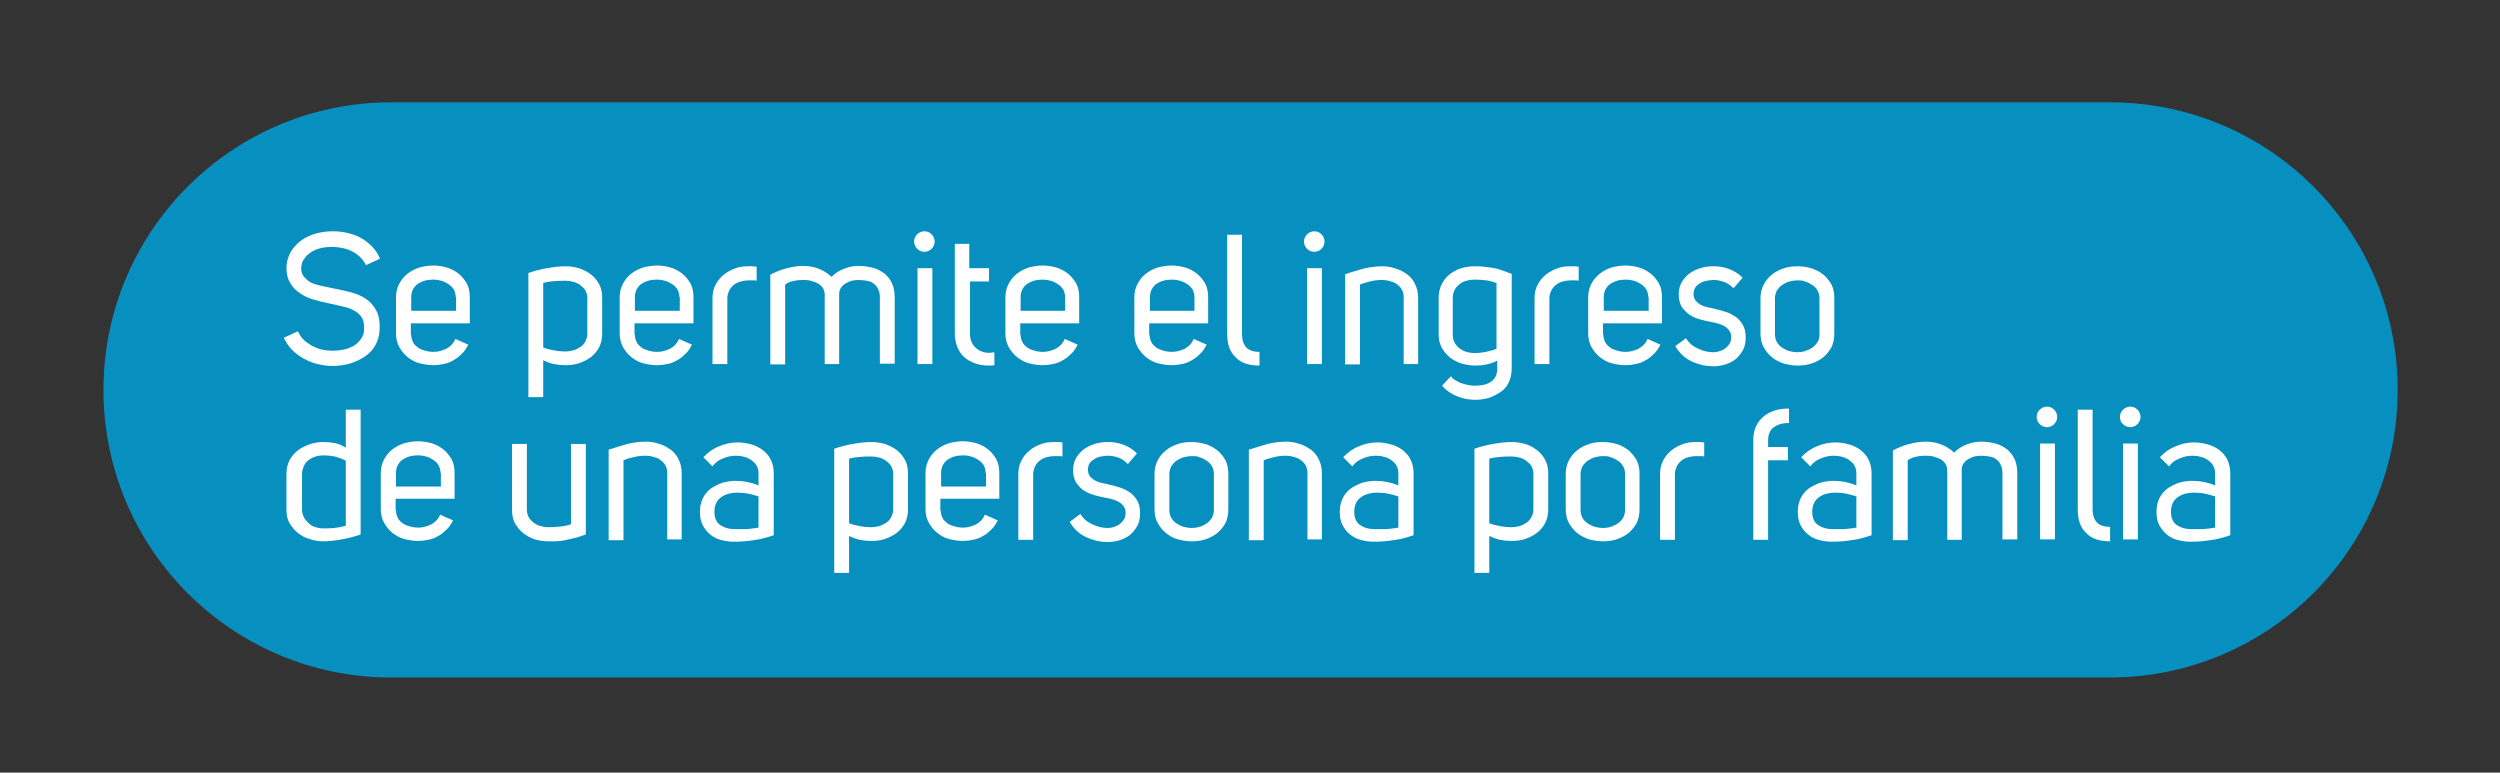 <?xml version="1.0" encoding="utf-8"?>
<!-- Generator: Adobe Illustrator 24.0.0, SVG Export Plug-In . SVG Version: 6.00 Build 0)  -->
<svg version="1.1" id="Layer_1" xmlns="http://www.w3.org/2000/svg" xmlns:xlink="http://www.w3.org/1999/xlink" x="0px" y="0px"
	 viewBox="0 0 657.2 203.1" style="enable-background:new 0 0 657.2 203.1;" xml:space="preserve">
<rect x="0" y="0" width="657.2" height="203.1" fill="#333333" stroke="none"/>
<style type="text/css">
	.st0{fill:#0790BF;}
	.st1{fill:#FFFFFF;}
</style>
<title>img3-1-cnt</title>
<path class="st0" d="M102.8,178.1c-41.7,0-75.6-33.8-75.6-75.6c0-41.7,33.8-75.6,75.6-75.6c0.9,0,451.9,0,451.9,0
	c41.7,0,75.6,33.8,75.6,75.6c0,41.7-33.8,75.5-75.6,75.6C553.7,178.1,102.8,178.1,102.8,178.1z"/>
<g>
	<g>
		<g>
			<g>
				<path class="st1" d="M79.2,70.1c-0.1,1,0.1,1.9,0.6,2.5s1.1,1.2,1.8,1.6c0.8,0.4,1.7,0.7,2.7,0.9c1,0.2,2.1,0.5,3.3,0.7
					c1.5,0.3,3,0.6,4.5,1c1.5,0.4,2.8,0.9,4,1.7c1.2,0.8,2.1,1.8,2.8,3.1c0.7,1.3,1,3,0.9,5.1c-0.1,1.6-0.5,3-1.2,4.2
					c-0.7,1.2-1.7,2.2-2.8,2.9s-2.5,1.4-3.9,1.8c-1.5,0.4-2.9,0.6-4.5,0.6c-1.3,0-2.6-0.2-3.9-0.5c-1.3-0.3-2.5-0.8-3.6-1.4
					c-1.1-0.6-2.2-1.4-3.1-2.3c-0.9-0.9-1.6-2-2.2-3.2l3.7-1.7c0.4,0.8,0.9,1.6,1.5,2.2c0.6,0.6,1.4,1.1,2.2,1.6
					c0.8,0.4,1.7,0.8,2.6,1c0.9,0.2,1.9,0.3,2.8,0.3c1,0,2-0.1,3-0.3c1-0.2,1.8-0.6,2.6-1c0.8-0.5,1.4-1.1,1.9-1.8
					c0.5-0.7,0.8-1.5,0.8-2.5c0.1-1.2-0.1-2.2-0.5-3c-0.5-0.8-1.1-1.4-2-1.9c-0.9-0.5-1.9-0.9-3-1.1c-1.1-0.3-2.3-0.5-3.5-0.8
					c-1.4-0.3-2.8-0.6-4.1-1c-1.4-0.4-2.6-0.9-3.7-1.7c-1.1-0.7-2-1.6-2.6-2.7c-0.7-1.1-1-2.5-1-4.3c0.1-1.5,0.5-2.8,1.2-4
					c0.7-1.1,1.6-2.1,2.7-2.9c1.1-0.8,2.4-1.4,3.8-1.8s2.9-0.6,4.4-0.6c1.3,0,2.5,0.1,3.8,0.4c1.3,0.3,2.5,0.7,3.6,1.3
					c1.1,0.6,2.1,1.4,3,2.3c0.9,0.9,1.6,2,2.1,3.2l-3.7,1.7c-0.4-0.8-0.9-1.5-1.5-2.1c-0.6-0.6-1.3-1.1-2.1-1.5
					c-0.8-0.4-1.6-0.7-2.6-0.9c-0.9-0.2-1.8-0.3-2.7-0.3c-1,0-2,0.1-2.9,0.3c-0.9,0.2-1.8,0.6-2.5,1c-0.7,0.5-1.4,1-1.8,1.7
					C79.6,68.4,79.3,69.2,79.2,70.1z"/>
				<path class="st1" d="M108.1,88c0,0.8,0.2,1.4,0.5,2c0.3,0.6,0.8,1,1.3,1.4c0.6,0.4,1.2,0.6,1.9,0.8c0.7,0.2,1.4,0.3,2.2,0.3
					c1.1,0,2.2-0.3,3.3-0.8c1.1-0.6,1.9-1.4,2.4-2.6l3.4,1.5c-0.5,0.9-1,1.8-1.7,2.4c-0.7,0.7-1.4,1.3-2.2,1.7
					c-0.8,0.5-1.6,0.8-2.6,1c-0.9,0.2-1.8,0.3-2.7,0.3c-1.2,0-2.4-0.2-3.6-0.5c-1.2-0.3-2.2-0.9-3.1-1.6c-0.9-0.7-1.6-1.6-2.2-2.6
					c-0.6-1.1-0.9-2.3-0.9-3.7v-9.4c0-1.4,0.3-2.6,0.9-3.7c0.6-1.1,1.3-1.9,2.2-2.6c0.9-0.7,1.9-1.2,3.1-1.6
					c1.2-0.3,2.4-0.5,3.6-0.5c1.2,0,2.4,0.2,3.5,0.5c1.1,0.3,2.2,0.9,3.1,1.6c0.9,0.7,1.6,1.6,2.2,2.6c0.6,1.1,0.8,2.3,0.8,3.7V85
					h-15.5V88z M119.8,78.1c0-0.7-0.2-1.4-0.5-2c-0.4-0.6-0.8-1-1.4-1.4c-0.6-0.4-1.2-0.7-1.9-0.9c-0.7-0.2-1.4-0.3-2.1-0.3
					c-0.8,0-1.6,0.1-2.3,0.3c-0.7,0.2-1.3,0.5-1.9,0.9c-0.5,0.4-0.9,0.9-1.2,1.5c-0.3,0.6-0.4,1.3-0.4,2v3.5h11.8V78.1z"/>
				<path class="st1" d="M138.8,71.8c1.7-0.6,3.3-1,5-1.3c1.7-0.3,3.3-0.5,4.9-0.5c1.2,0,2.4,0.2,3.5,0.5c1.1,0.4,2.2,0.9,3.1,1.6
					c0.9,0.7,1.6,1.5,2.2,2.6c0.6,1.1,0.8,2.3,0.8,3.7v9.3c0,1.4-0.3,2.6-0.8,3.6c-0.6,1.1-1.3,1.9-2.2,2.6c-0.9,0.7-2,1.2-3.1,1.6
					c-1.2,0.4-2.4,0.5-3.6,0.5c-1,0-2-0.1-3-0.3c-1-0.2-1.9-0.6-2.8-1v9.7h-3.9V71.8z M142.7,91.3c0.9,0.4,1.9,0.6,2.9,0.8
					c1,0.2,2,0.3,3,0.3c0.7,0,1.4-0.1,2.1-0.3c0.7-0.2,1.3-0.5,1.9-0.9c0.6-0.4,1-0.9,1.3-1.5c0.3-0.6,0.5-1.2,0.5-2v-9.4
					c0-0.7-0.2-1.4-0.5-1.9c-0.3-0.6-0.8-1-1.3-1.4c-0.5-0.4-1.1-0.7-1.8-0.9c-0.7-0.2-1.4-0.3-2.1-0.3c-1,0-2,0-3,0.1
					c-1,0.1-2,0.2-2.9,0.5V91.3z"/>
				<path class="st1" d="M166.9,88c0,0.8,0.2,1.4,0.5,2c0.3,0.6,0.8,1,1.3,1.4c0.6,0.4,1.2,0.6,1.9,0.8c0.7,0.2,1.4,0.3,2.2,0.3
					c1.1,0,2.2-0.3,3.3-0.8c1.1-0.6,1.9-1.4,2.4-2.6l3.4,1.5c-0.5,0.9-1,1.8-1.7,2.4c-0.7,0.7-1.4,1.3-2.2,1.7
					c-0.8,0.5-1.6,0.8-2.6,1c-0.9,0.2-1.8,0.3-2.7,0.3c-1.2,0-2.4-0.2-3.6-0.5c-1.2-0.3-2.2-0.9-3.1-1.6c-0.9-0.7-1.6-1.6-2.2-2.6
					c-0.6-1.1-0.9-2.3-0.9-3.7v-9.4c0-1.4,0.3-2.6,0.9-3.7c0.6-1.1,1.3-1.9,2.2-2.6c0.9-0.7,1.9-1.2,3.1-1.6
					c1.2-0.3,2.4-0.5,3.6-0.5c1.2,0,2.4,0.2,3.5,0.5c1.1,0.3,2.2,0.9,3.1,1.6c0.9,0.7,1.6,1.6,2.2,2.6c0.6,1.1,0.8,2.3,0.8,3.7V85
					h-15.5V88z M178.6,78.1c0-0.7-0.2-1.4-0.5-2c-0.4-0.6-0.8-1-1.4-1.4c-0.6-0.4-1.2-0.7-1.9-0.9c-0.7-0.2-1.4-0.3-2.1-0.3
					c-0.8,0-1.6,0.1-2.3,0.3c-0.7,0.2-1.3,0.5-1.9,0.9c-0.5,0.4-0.9,0.9-1.2,1.5c-0.3,0.6-0.4,1.3-0.4,2v3.5h11.8V78.1z"/>
				<path class="st1" d="M198.9,73.8c-0.4-0.1-0.7-0.1-1-0.1c-0.3,0-0.7,0-1,0c-0.8,0-1.5,0.1-2.2,0.3c-0.7,0.2-1.3,0.5-1.8,0.9
					c-0.5,0.4-0.9,0.9-1.2,1.5c-0.3,0.6-0.5,1.3-0.5,2v17.3h-3.9V78.4c0-1.4,0.3-2.7,0.9-3.7c0.6-1.1,1.3-1.9,2.2-2.6
					c0.9-0.7,1.9-1.2,3-1.6c1.1-0.4,2.2-0.5,3.3-0.5c0.4,0,0.7,0,1.1,0s0.7,0.1,1.1,0.1V73.8z"/>
				<path class="st1" d="M202.5,72.2c1.2-0.6,2.5-1.2,4-1.6s3-0.7,4.5-0.7c1.4,0,2.8,0.2,4.1,0.7c1.3,0.5,2.5,1.2,3.5,2.2
					c0.9-1,2.1-1.7,3.4-2.2s2.6-0.7,3.7-0.7c1.4,0,2.6,0.2,3.8,0.5s2.1,0.9,3,1.5c0.8,0.7,1.5,1.5,2,2.6c0.5,1.1,0.7,2.3,0.7,3.8
					v17.3h-3.9V78.1c0-0.9-0.2-1.6-0.5-2.2c-0.3-0.6-0.7-1.1-1.2-1.4c-0.5-0.4-1.1-0.6-1.8-0.7c-0.7-0.1-1.4-0.2-2.1-0.2
					c-0.6,0-1.2,0.1-1.8,0.2c-0.6,0.2-1.1,0.4-1.6,0.7c-0.5,0.3-0.9,0.7-1.2,1.1c-0.3,0.5-0.5,1-0.5,1.6v18.5h-3.8V77.5
					c0-0.7-0.2-1.3-0.5-1.8c-0.3-0.5-0.8-0.9-1.3-1.2c-0.6-0.3-1.2-0.5-1.9-0.7c-0.7-0.2-1.4-0.2-2.2-0.2c-0.9,0-1.7,0.1-2.5,0.3
					c-0.8,0.2-1.5,0.5-2,0.9v21h-3.9V72.2z"/>
				<path class="st1" d="M240.3,63.5c0-0.8,0.3-1.4,0.8-1.9c0.5-0.5,1.2-0.8,1.9-0.8c0.8,0,1.4,0.3,1.9,0.8c0.5,0.5,0.8,1.2,0.8,1.9
					c0,0.7-0.3,1.4-0.8,1.9c-0.5,0.5-1.2,0.8-1.9,0.8c-0.7,0-1.4-0.3-1.9-0.8S240.3,64.2,240.3,63.5z M245.1,70.5v25.2h-3.9V70.5
					H245.1z"/>
				<path class="st1" d="M261.4,96c-0.3,0-0.5,0.1-0.8,0.1c-0.2,0-0.5,0-0.8,0c-1.3,0-2.4-0.2-3.5-0.6c-1.1-0.4-2-0.9-2.8-1.6
					s-1.4-1.6-1.8-2.6c-0.4-1-0.7-2.2-0.7-3.5V64.1h3.8v6.4h5.2V74H255v13.8c0,0.7,0.1,1.4,0.4,2.1c0.3,0.7,0.7,1.2,1.3,1.7
					c0.6,0.5,1.2,0.8,2,1c0.8,0.2,1.7,0.2,2.7,0V96z"/>
				<path class="st1" d="M268.3,88c0,0.8,0.2,1.4,0.5,2c0.3,0.6,0.8,1,1.3,1.4c0.6,0.4,1.2,0.6,1.9,0.8c0.7,0.2,1.4,0.3,2.2,0.3
					c1.1,0,2.2-0.3,3.3-0.8c1.1-0.6,1.9-1.4,2.4-2.6l3.4,1.5c-0.5,0.9-1,1.8-1.7,2.4c-0.7,0.7-1.4,1.3-2.2,1.7
					c-0.8,0.5-1.6,0.8-2.6,1c-0.9,0.2-1.8,0.3-2.7,0.3c-1.2,0-2.4-0.2-3.6-0.5c-1.2-0.3-2.2-0.9-3.1-1.6c-0.9-0.7-1.6-1.6-2.2-2.6
					c-0.6-1.1-0.9-2.3-0.9-3.7v-9.4c0-1.4,0.3-2.6,0.9-3.7c0.6-1.1,1.3-1.9,2.2-2.6c0.9-0.7,1.9-1.2,3.1-1.6
					c1.2-0.3,2.4-0.5,3.6-0.5c1.2,0,2.4,0.2,3.5,0.5c1.1,0.3,2.2,0.9,3.1,1.6c0.9,0.7,1.6,1.6,2.2,2.6c0.6,1.1,0.8,2.3,0.8,3.7V85
					h-15.5V88z M280,78.1c0-0.7-0.2-1.4-0.5-2c-0.4-0.6-0.8-1-1.4-1.4c-0.6-0.4-1.2-0.7-1.9-0.9c-0.7-0.2-1.4-0.3-2.1-0.3
					c-0.8,0-1.6,0.1-2.3,0.3c-0.7,0.2-1.3,0.5-1.9,0.9c-0.5,0.4-0.9,0.9-1.2,1.5c-0.3,0.6-0.4,1.3-0.4,2v3.5H280V78.1z"/>
				<path class="st1" d="M302.2,88c0,0.8,0.2,1.4,0.5,2c0.3,0.6,0.8,1,1.3,1.4c0.6,0.4,1.2,0.6,1.9,0.8c0.7,0.2,1.4,0.3,2.2,0.3
					c1.1,0,2.2-0.3,3.3-0.8c1.1-0.6,1.9-1.4,2.4-2.6l3.4,1.5c-0.5,0.9-1,1.8-1.7,2.4c-0.7,0.7-1.4,1.3-2.2,1.7
					c-0.8,0.5-1.6,0.8-2.6,1c-0.9,0.2-1.8,0.3-2.7,0.3c-1.2,0-2.4-0.2-3.6-0.5c-1.2-0.3-2.2-0.9-3.1-1.6c-0.9-0.7-1.6-1.6-2.2-2.6
					c-0.6-1.1-0.9-2.3-0.9-3.7v-9.4c0-1.4,0.3-2.6,0.9-3.7c0.6-1.1,1.3-1.9,2.2-2.6c0.9-0.7,1.9-1.2,3.1-1.6
					c1.2-0.3,2.4-0.5,3.6-0.5c1.2,0,2.4,0.2,3.5,0.5c1.1,0.3,2.2,0.9,3.1,1.6c0.9,0.7,1.6,1.6,2.2,2.6c0.6,1.1,0.8,2.3,0.8,3.7V85
					h-15.5V88z M314,78.1c0-0.7-0.2-1.4-0.5-2c-0.4-0.6-0.8-1-1.4-1.4c-0.6-0.4-1.2-0.7-1.9-0.9c-0.7-0.2-1.4-0.3-2.1-0.3
					c-0.8,0-1.6,0.1-2.3,0.3c-0.7,0.2-1.3,0.5-1.9,0.9c-0.5,0.4-0.9,0.9-1.2,1.5c-0.3,0.6-0.4,1.3-0.4,2v3.5H314V78.1z"/>
				<path class="st1" d="M331.1,96.1c-2.8,0-4.9-0.7-6.3-2.2c-1.5-1.4-2.2-3.5-2.2-6.1V61.7h3.9v26.3c0,1.4,0.4,2.5,1.1,3.3
					c0.7,0.8,1.9,1.2,3.5,1.2V96.1z"/>
				<path class="st1" d="M342.8,63.5c0-0.8,0.3-1.4,0.8-1.9c0.5-0.5,1.2-0.8,1.9-0.8c0.8,0,1.4,0.3,1.9,0.8c0.5,0.5,0.8,1.2,0.8,1.9
					c0,0.7-0.3,1.4-0.8,1.9c-0.5,0.5-1.2,0.8-1.9,0.8c-0.7,0-1.4-0.3-1.9-0.8C343,64.8,342.8,64.2,342.8,63.5z M347.5,70.5v25.2
					h-3.9V70.5H347.5z"/>
				<path class="st1" d="M353.6,72.1c1.6-0.6,3.3-1,4.9-1.5c1.7-0.4,3.3-0.6,4.9-0.6c1.2,0,2.4,0.2,3.5,0.6c1.1,0.3,2.1,0.9,3,1.5
					c0.9,0.7,1.6,1.5,2.1,2.6c0.5,1,0.8,2.2,0.8,3.6v17.4h-3.8V78.1c0-0.8-0.2-1.5-0.5-2c-0.3-0.6-0.8-1-1.3-1.4
					c-0.5-0.4-1.1-0.6-1.8-0.8c-0.7-0.2-1.3-0.3-2-0.3c-1.1,0-2.2,0.1-3.3,0.4s-1.9,0.5-2.6,0.8v21h-3.9V72.1z"/>
				<path class="st1" d="M381.4,98.9c0.3,0.4,0.6,0.7,1.1,1c0.5,0.3,1,0.6,1.6,0.8c0.6,0.2,1.2,0.4,1.8,0.5c0.6,0.1,1.2,0.2,1.7,0.2
					c0.7,0,1.5-0.1,2.2-0.2c0.7-0.1,1.4-0.4,1.9-0.7c0.6-0.3,1-0.8,1.4-1.4c0.3-0.6,0.5-1.3,0.5-2.2v-2.1c-0.9,0.5-1.9,0.8-2.8,1
					s-1.9,0.3-2.9,0.3c-1.2,0-2.4-0.2-3.6-0.5c-1.2-0.4-2.2-0.9-3.1-1.6c-0.9-0.7-1.6-1.6-2.2-2.6c-0.6-1.1-0.8-2.3-0.8-3.6v-9.5
					c0-1.4,0.3-2.6,0.8-3.6c0.5-1,1.2-1.9,2.1-2.6c0.9-0.7,1.9-1.2,3-1.6c1.1-0.3,2.3-0.5,3.5-0.5c0.8,0,1.6,0,2.4,0.1
					c0.8,0.1,1.5,0.2,2.3,0.3c0.8,0.1,1.6,0.3,2.4,0.6c0.8,0.3,1.7,0.6,2.7,1v24.9c0,1.4-0.3,2.6-0.8,3.7s-1.3,1.9-2.2,2.5
					s-1.9,1.1-3,1.5c-1.1,0.3-2.3,0.5-3.5,0.5c-1.7,0-3.3-0.3-4.8-0.9s-2.9-1.5-4-2.8L381.4,98.9z M393.6,74.5c-1-0.4-2-0.7-2.9-0.8
					c-0.9-0.1-1.9-0.2-3.1-0.2c-0.7,0-1.4,0.1-2.1,0.3c-0.7,0.2-1.3,0.5-1.8,0.9c-0.5,0.4-1,0.9-1.3,1.5c-0.3,0.6-0.5,1.3-0.5,2V88
					c0,1.5,0.6,2.6,1.7,3.5s2.5,1.3,4,1.3c1.1,0,2.1-0.1,3-0.3c0.9-0.2,1.8-0.4,2.8-0.8V74.5z"/>
				<path class="st1" d="M415,73.8c-0.4-0.1-0.7-0.1-1-0.1c-0.3,0-0.7,0-1,0c-0.8,0-1.5,0.1-2.2,0.3c-0.7,0.2-1.3,0.5-1.8,0.9
					c-0.5,0.4-0.9,0.9-1.2,1.5c-0.3,0.6-0.5,1.3-0.5,2v17.3h-3.9V78.4c0-1.4,0.3-2.7,0.9-3.7c0.6-1.1,1.3-1.9,2.2-2.6
					c0.9-0.7,1.9-1.2,3-1.6c1.1-0.4,2.2-0.5,3.3-0.5c0.4,0,0.7,0,1.1,0c0.4,0,0.7,0.1,1.1,0.1V73.8z"/>
				<path class="st1" d="M421.5,88c0,0.8,0.2,1.4,0.5,2c0.3,0.6,0.8,1,1.3,1.4c0.6,0.4,1.2,0.6,1.9,0.8c0.7,0.2,1.4,0.3,2.2,0.3
					c1.1,0,2.2-0.3,3.3-0.8c1.1-0.6,1.9-1.4,2.4-2.6l3.4,1.5c-0.5,0.9-1,1.8-1.7,2.4c-0.7,0.7-1.4,1.3-2.2,1.7
					c-0.8,0.5-1.6,0.8-2.6,1c-0.9,0.2-1.8,0.3-2.7,0.3c-1.2,0-2.4-0.2-3.6-0.5c-1.2-0.3-2.2-0.9-3.1-1.6c-0.9-0.7-1.6-1.6-2.2-2.6
					c-0.6-1.1-0.9-2.3-0.9-3.7v-9.4c0-1.4,0.3-2.6,0.9-3.7c0.6-1.1,1.3-1.9,2.2-2.6c0.9-0.7,1.9-1.2,3.1-1.6
					c1.2-0.3,2.4-0.5,3.6-0.5c1.2,0,2.4,0.2,3.5,0.5c1.1,0.3,2.2,0.9,3.1,1.6c0.9,0.7,1.6,1.6,2.2,2.6c0.6,1.1,0.8,2.3,0.8,3.7V85
					h-15.5V88z M433.3,78.1c0-0.7-0.2-1.4-0.5-2c-0.4-0.6-0.8-1-1.4-1.4c-0.6-0.4-1.2-0.7-1.9-0.9c-0.7-0.2-1.4-0.3-2.1-0.3
					c-0.8,0-1.6,0.1-2.3,0.3c-0.7,0.2-1.3,0.5-1.9,0.9c-0.5,0.4-0.9,0.9-1.2,1.5c-0.3,0.6-0.4,1.3-0.4,2v3.5h11.8V78.1z"/>
				<path class="st1" d="M443.2,88.9c0.8,1.3,1.9,2.2,3.3,2.8c1.3,0.6,2.6,0.9,3.9,0.9c0.6,0,1.1-0.1,1.7-0.3
					c0.6-0.2,1.1-0.4,1.5-0.8c0.5-0.3,0.8-0.8,1.1-1.2c0.3-0.5,0.4-1.1,0.4-1.7c0-0.7-0.2-1.2-0.5-1.7c-0.3-0.4-0.7-0.8-1.2-1.1
					c-0.5-0.3-1-0.5-1.6-0.7c-0.6-0.2-1.2-0.3-1.7-0.4c-1-0.2-2.1-0.4-3.1-0.7c-1.1-0.3-2-0.7-2.8-1.2c-0.8-0.6-1.5-1.3-2.1-2.1
					c-0.5-0.9-0.8-2-0.8-3.3c0-1.3,0.3-2.5,0.9-3.4s1.3-1.7,2.2-2.3c0.9-0.6,1.9-1,2.9-1.3c1.1-0.3,2.1-0.4,3.2-0.4
					c1.3,0,2.7,0.2,4,0.7c1.3,0.5,2.5,1.2,3.6,2.3l-2.4,2.8c-0.8-0.8-1.6-1.4-2.5-1.7c-0.9-0.3-1.8-0.5-2.7-0.5
					c-0.6,0-1.1,0.1-1.8,0.2c-0.6,0.1-1.2,0.3-1.7,0.6c-0.5,0.3-1,0.7-1.3,1.1c-0.3,0.5-0.5,1.1-0.5,1.8c0,0.7,0.2,1.3,0.6,1.8
					c0.4,0.5,0.9,0.8,1.4,1.1c0.6,0.3,1.2,0.5,1.8,0.6c0.7,0.1,1.3,0.3,1.8,0.4c1,0.2,1.9,0.5,2.9,0.8c1,0.3,1.8,0.8,2.6,1.3
					c0.8,0.6,1.4,1.3,1.9,2.2c0.5,0.9,0.7,1.9,0.7,3.2c0,1.3-0.2,2.4-0.7,3.3c-0.5,0.9-1.1,1.7-1.9,2.4c-0.8,0.6-1.7,1.1-2.7,1.4
					c-1,0.3-2.1,0.5-3.1,0.5c-2,0-3.8-0.4-5.6-1.2s-3.3-2.1-4.5-4.1L443.2,88.9z"/>
				<path class="st1" d="M462.8,78.4c0-1.4,0.3-2.6,0.9-3.7c0.6-1.1,1.3-1.9,2.2-2.6c0.9-0.7,1.9-1.2,3.1-1.6
					c1.2-0.4,2.4-0.5,3.6-0.5c1.2,0,2.4,0.2,3.5,0.5c1.2,0.4,2.2,0.9,3.1,1.6c0.9,0.7,1.6,1.6,2.2,2.6c0.6,1.1,0.8,2.3,0.8,3.7v9.3
					c0,1.4-0.3,2.7-0.8,3.7c-0.6,1-1.3,1.9-2.2,2.6c-0.9,0.7-1.9,1.2-3.1,1.6c-1.2,0.4-2.4,0.5-3.5,0.5c-1.2,0-2.4-0.2-3.6-0.5
					c-1.2-0.4-2.2-0.9-3.1-1.6c-0.9-0.7-1.6-1.6-2.2-2.6c-0.6-1-0.9-2.3-0.9-3.7V78.4z M472.5,73.7c-0.7,0-1.4,0.1-2.1,0.3
					c-0.7,0.2-1.3,0.5-1.9,0.9c-0.6,0.4-1,0.9-1.4,1.5c-0.3,0.6-0.5,1.3-0.5,2v9.5c0,0.8,0.2,1.5,0.5,2c0.3,0.6,0.8,1.1,1.4,1.5
					c0.6,0.4,1.2,0.7,1.9,0.9c0.7,0.2,1.4,0.3,2.1,0.3c0.7,0,1.4-0.1,2-0.3s1.3-0.5,1.9-0.9c0.6-0.4,1-0.9,1.4-1.5s0.5-1.3,0.5-2
					v-9.5c0-0.8-0.2-1.5-0.5-2c-0.3-0.6-0.8-1.1-1.4-1.5c-0.6-0.4-1.2-0.7-1.9-0.9C473.9,73.7,473.2,73.7,472.5,73.7z"/>
				<path class="st1" d="M94.8,140.5c-1.7,0.6-3.3,1-5,1.3s-3.3,0.5-4.9,0.5c-1.2,0-2.4-0.2-3.5-0.6c-1.2-0.3-2.2-0.9-3.1-1.6
					c-0.9-0.7-1.6-1.6-2.2-2.6c-0.6-1-0.8-2.3-0.8-3.6v-9.3c0-1.4,0.3-2.6,0.8-3.6c0.6-1.1,1.3-1.9,2.2-2.6c0.9-0.7,2-1.2,3.1-1.6
					c1.1-0.4,2.3-0.6,3.6-0.6c1.1,0,2.1,0.1,3.1,0.3c1,0.2,1.9,0.6,2.8,1.2v-10h3.9V140.5z M84.9,138.9c1,0,2,0,3-0.1
					c1-0.1,2-0.3,3-0.6v-17.1c-0.9-0.5-1.9-0.8-2.9-1.1c-1-0.2-2-0.3-2.9-0.3c-0.7,0-1.5,0.1-2.1,0.3c-0.7,0.2-1.3,0.5-1.8,0.9
					c-0.6,0.4-1,0.9-1.3,1.6c-0.3,0.6-0.5,1.4-0.5,2.2v9.3c0,0.7,0.2,1.4,0.5,2c0.3,0.6,0.8,1.1,1.3,1.6s1.1,0.8,1.8,1
					S84.2,138.9,84.9,138.9z"/>
				<path class="st1" d="M104.1,134.2c0,0.8,0.2,1.4,0.5,2c0.3,0.6,0.8,1,1.3,1.4c0.6,0.4,1.2,0.6,1.9,0.8c0.7,0.2,1.4,0.3,2.2,0.3
					c1.1,0,2.2-0.3,3.3-0.8c1.1-0.6,1.9-1.4,2.4-2.6l3.4,1.5c-0.5,0.9-1,1.8-1.7,2.4c-0.7,0.7-1.4,1.3-2.2,1.7
					c-0.8,0.5-1.6,0.8-2.6,1c-0.9,0.2-1.8,0.3-2.7,0.3c-1.2,0-2.4-0.2-3.6-0.5c-1.2-0.3-2.2-0.9-3.1-1.6c-0.9-0.7-1.6-1.6-2.2-2.6
					c-0.6-1.1-0.9-2.3-0.9-3.7v-9.4c0-1.4,0.3-2.6,0.9-3.7c0.6-1.1,1.3-1.9,2.2-2.6c0.9-0.7,1.9-1.2,3.1-1.6
					c1.2-0.3,2.4-0.5,3.6-0.5c1.2,0,2.4,0.2,3.5,0.5c1.1,0.3,2.2,0.9,3.1,1.6c0.9,0.7,1.6,1.6,2.2,2.6c0.6,1.1,0.8,2.3,0.8,3.7v6.7
					h-15.5V134.2z M115.8,124.3c0-0.7-0.2-1.4-0.5-2c-0.4-0.6-0.8-1-1.4-1.4c-0.6-0.4-1.2-0.7-1.9-0.9c-0.7-0.2-1.4-0.3-2.1-0.3
					c-0.8,0-1.6,0.1-2.3,0.3c-0.7,0.2-1.3,0.5-1.9,0.9c-0.5,0.4-0.9,0.9-1.2,1.5c-0.3,0.6-0.4,1.3-0.4,2v3.5h11.8V124.3z"/>
				<path class="st1" d="M154,140.5c-1.2,0.4-2.2,0.8-3.2,1s-1.9,0.4-2.7,0.6c-0.8,0.1-1.5,0.2-2.2,0.2c-0.6,0-1.2,0-1.8,0
					c-1.2,0-2.4-0.2-3.5-0.5c-1.1-0.4-2.1-0.9-3-1.6c-0.9-0.7-1.6-1.6-2.2-2.6c-0.6-1-0.8-2.3-0.8-3.6v-17.3h3.9V134
					c0,0.7,0.2,1.4,0.5,2c0.3,0.6,0.8,1,1.3,1.4s1.1,0.7,1.8,0.9c0.7,0.2,1.4,0.3,2.1,0.3c1.1,0,2.2-0.1,3.2-0.2
					c1-0.1,1.9-0.3,2.7-0.6v-21.1h3.9V140.5z"/>
				<path class="st1" d="M160,118.2c1.6-0.5,3.3-1,4.9-1.5c1.7-0.4,3.3-0.6,4.9-0.6c1.2,0,2.4,0.2,3.5,0.6c1.1,0.3,2.1,0.9,3,1.5
					c0.9,0.7,1.6,1.5,2.1,2.6c0.5,1,0.8,2.2,0.8,3.6v17.4h-3.8v-17.5c0-0.8-0.2-1.5-0.5-2c-0.3-0.6-0.8-1-1.3-1.4
					c-0.5-0.4-1.1-0.6-1.8-0.8c-0.7-0.2-1.3-0.3-2-0.3c-1.1,0-2.2,0.1-3.3,0.4c-1.1,0.2-1.9,0.5-2.6,0.8v21H160V118.2z"/>
				<path class="st1" d="M199.4,124.3c0-0.7-0.2-1.4-0.5-1.9s-0.8-1-1.3-1.4c-0.6-0.4-1.2-0.7-1.9-0.9c-0.7-0.2-1.4-0.3-2.2-0.3
					c-1.1,0-2.3,0.2-3.4,0.7c-1.1,0.4-2.1,1.1-2.8,2.1l-2.4-2.4c1.2-1.3,2.6-2.3,4.2-2.9c1.6-0.7,3.2-1,4.8-1c1.2,0,2.4,0.2,3.5,0.5
					c1.1,0.3,2.2,0.8,3.1,1.5c0.9,0.7,1.6,1.5,2.1,2.5c0.5,1,0.8,2.2,0.8,3.6v16.3c-1.8,0.6-3.5,1.1-5.3,1.3
					c-1.8,0.3-3.5,0.4-5.2,0.4c-1.3,0-2.4-0.2-3.5-0.5c-1.1-0.3-2.1-0.8-2.8-1.5c-0.8-0.6-1.4-1.5-1.9-2.4c-0.5-1-0.7-2.1-0.7-3.5
					c0-1.4,0.3-2.6,0.8-3.6c0.5-1,1.2-1.8,2.1-2.5c0.9-0.6,1.9-1.1,3-1.5c1.1-0.3,2.3-0.5,3.5-0.5c2.1,0,4.1,0.4,6,1.2V124.3z
					 M199.4,130.5c-0.8-0.3-1.7-0.5-2.6-0.7s-2-0.3-3-0.3c-0.8,0-1.5,0.1-2.3,0.3c-0.7,0.2-1.4,0.5-1.9,0.9c-0.6,0.4-1,0.9-1.3,1.5
					s-0.5,1.4-0.5,2.3c0,1.6,0.5,2.8,1.5,3.5c1,0.7,2.3,1.1,3.7,1.1c1.1,0,2.1,0,3.2,0c1.1-0.1,2.1-0.2,3.2-0.4V130.5z"/>
				<path class="st1" d="M219.2,118c1.7-0.6,3.3-1,5-1.3s3.3-0.5,4.9-0.5c1.2,0,2.4,0.2,3.5,0.5c1.1,0.4,2.2,0.9,3.1,1.6
					c0.9,0.7,1.6,1.5,2.2,2.6c0.6,1.1,0.8,2.3,0.8,3.7v9.3c0,1.4-0.3,2.6-0.8,3.6c-0.6,1.1-1.3,1.9-2.2,2.6c-0.9,0.7-2,1.2-3.1,1.6
					c-1.2,0.4-2.4,0.5-3.6,0.5c-1,0-2-0.1-3-0.3c-1-0.2-1.9-0.6-2.8-1v9.7h-3.9V118z M223.1,137.5c0.9,0.4,1.9,0.6,2.9,0.8
					c1,0.2,2,0.3,3,0.3c0.7,0,1.4-0.1,2.1-0.3c0.7-0.2,1.3-0.5,1.9-0.9c0.6-0.4,1-0.9,1.3-1.5c0.3-0.6,0.5-1.2,0.5-2v-9.4
					c0-0.7-0.2-1.4-0.5-1.9c-0.3-0.6-0.8-1-1.3-1.4c-0.5-0.4-1.1-0.7-1.8-0.9c-0.7-0.2-1.4-0.3-2.1-0.3c-1,0-2,0-3,0.1
					c-1,0.1-2,0.2-2.9,0.5V137.5z"/>
				<path class="st1" d="M247.3,134.2c0,0.8,0.2,1.4,0.5,2c0.3,0.6,0.8,1,1.3,1.4c0.6,0.4,1.2,0.6,1.9,0.8c0.7,0.2,1.4,0.3,2.2,0.3
					c1.1,0,2.2-0.3,3.3-0.8c1.1-0.6,1.9-1.4,2.4-2.6l3.4,1.5c-0.5,0.9-1,1.8-1.7,2.4c-0.7,0.7-1.4,1.3-2.2,1.7
					c-0.8,0.5-1.6,0.8-2.6,1c-0.9,0.2-1.8,0.3-2.7,0.3c-1.2,0-2.4-0.2-3.6-0.5c-1.2-0.3-2.2-0.9-3.1-1.6c-0.9-0.7-1.6-1.6-2.2-2.6
					c-0.6-1.1-0.9-2.3-0.9-3.7v-9.4c0-1.4,0.3-2.6,0.9-3.7c0.6-1.1,1.3-1.9,2.2-2.6c0.9-0.7,1.9-1.2,3.1-1.6
					c1.2-0.3,2.4-0.5,3.6-0.5c1.2,0,2.4,0.2,3.5,0.5c1.1,0.3,2.2,0.9,3.1,1.6c0.9,0.7,1.6,1.6,2.2,2.6c0.6,1.1,0.8,2.3,0.8,3.7v6.7
					h-15.5V134.2z M259.1,124.3c0-0.7-0.2-1.4-0.5-2c-0.4-0.6-0.8-1-1.4-1.4c-0.6-0.4-1.2-0.7-1.9-0.9c-0.7-0.2-1.4-0.3-2.1-0.3
					c-0.8,0-1.6,0.1-2.3,0.3c-0.7,0.2-1.3,0.5-1.9,0.9c-0.5,0.4-0.9,0.9-1.2,1.5c-0.3,0.6-0.4,1.3-0.4,2v3.5h11.8V124.3z"/>
				<path class="st1" d="M279.3,120c-0.4-0.1-0.7-0.1-1-0.1c-0.3,0-0.7,0-1,0c-0.8,0-1.5,0.1-2.2,0.3s-1.3,0.5-1.8,0.9
					c-0.5,0.4-0.9,0.9-1.2,1.5c-0.3,0.6-0.5,1.3-0.5,2v17.3h-3.9v-17.3c0-1.4,0.3-2.7,0.9-3.7c0.6-1.1,1.3-1.9,2.2-2.6
					c0.9-0.7,1.9-1.2,3-1.6s2.2-0.5,3.3-0.5c0.4,0,0.7,0,1.1,0s0.7,0.1,1.1,0.1V120z"/>
				<path class="st1" d="M284,135.1c0.8,1.3,1.9,2.2,3.3,2.8c1.3,0.6,2.6,0.9,3.9,0.9c0.6,0,1.2-0.1,1.7-0.3
					c0.6-0.2,1.1-0.4,1.5-0.8c0.5-0.3,0.8-0.8,1.1-1.2c0.3-0.5,0.4-1.1,0.4-1.7c0-0.7-0.2-1.2-0.5-1.7c-0.3-0.4-0.7-0.8-1.2-1.1
					s-1-0.5-1.6-0.7c-0.6-0.2-1.2-0.3-1.7-0.4c-1-0.2-2.1-0.4-3.1-0.7c-1.1-0.3-2-0.7-2.8-1.2c-0.8-0.5-1.5-1.3-2.1-2.1
					c-0.5-0.9-0.8-2-0.8-3.3c0-1.3,0.3-2.5,0.9-3.4c0.6-0.9,1.3-1.7,2.2-2.3c0.9-0.6,1.9-1,2.9-1.3c1.1-0.3,2.1-0.4,3.2-0.4
					c1.3,0,2.7,0.2,4,0.7c1.3,0.5,2.5,1.2,3.6,2.3l-2.4,2.8c-0.8-0.8-1.6-1.4-2.5-1.7c-0.9-0.3-1.8-0.5-2.7-0.5
					c-0.6,0-1.1,0.1-1.8,0.2c-0.6,0.1-1.2,0.3-1.7,0.6s-1,0.7-1.3,1.1s-0.5,1.1-0.5,1.8c0,0.7,0.2,1.3,0.6,1.8
					c0.4,0.5,0.9,0.8,1.4,1.1c0.6,0.3,1.2,0.5,1.8,0.6c0.7,0.1,1.3,0.3,1.8,0.4c1,0.2,1.9,0.5,2.9,0.8s1.8,0.8,2.6,1.3
					c0.8,0.6,1.4,1.3,1.9,2.2c0.5,0.9,0.7,1.9,0.7,3.2s-0.2,2.4-0.7,3.3c-0.5,0.9-1.1,1.7-1.9,2.4c-0.8,0.6-1.7,1.1-2.7,1.4
					s-2.1,0.5-3.1,0.5c-2,0-3.8-0.4-5.6-1.2c-1.8-0.8-3.3-2.1-4.5-4.1L284,135.1z"/>
				<path class="st1" d="M303.5,124.6c0-1.4,0.3-2.6,0.9-3.7c0.6-1.1,1.3-1.9,2.2-2.6c0.9-0.7,1.9-1.2,3.1-1.6s2.4-0.5,3.6-0.5
					c1.2,0,2.4,0.2,3.5,0.5c1.2,0.4,2.2,0.9,3.1,1.6c0.9,0.7,1.6,1.6,2.2,2.6c0.6,1.1,0.8,2.3,0.8,3.7v9.3c0,1.4-0.3,2.7-0.8,3.7
					c-0.6,1-1.3,1.9-2.2,2.6c-0.9,0.7-1.9,1.2-3.1,1.6c-1.2,0.4-2.4,0.5-3.5,0.5c-1.2,0-2.4-0.2-3.6-0.5s-2.2-0.9-3.1-1.6
					c-0.9-0.7-1.6-1.6-2.2-2.6c-0.6-1-0.9-2.3-0.9-3.7V124.6z M313.3,119.9c-0.7,0-1.4,0.1-2.1,0.3c-0.7,0.2-1.3,0.5-1.9,0.9
					c-0.6,0.4-1,0.9-1.4,1.5c-0.3,0.6-0.5,1.3-0.5,2v9.5c0,0.8,0.2,1.5,0.5,2c0.3,0.6,0.8,1.1,1.4,1.5c0.6,0.4,1.2,0.7,1.9,0.9
					c0.7,0.2,1.4,0.3,2.1,0.3c0.7,0,1.4-0.1,2-0.3c0.7-0.2,1.3-0.5,1.9-0.9c0.6-0.4,1-0.9,1.4-1.5c0.3-0.6,0.5-1.3,0.5-2v-9.5
					c0-0.8-0.2-1.5-0.5-2c-0.3-0.6-0.8-1.1-1.4-1.5c-0.6-0.4-1.2-0.7-1.9-0.9C314.7,119.9,314,119.9,313.3,119.9z"/>
				<path class="st1" d="M328.3,118.2c1.6-0.5,3.3-1,4.9-1.5c1.7-0.4,3.3-0.6,4.9-0.6c1.2,0,2.4,0.2,3.5,0.6c1.1,0.3,2.1,0.9,3,1.5
					c0.9,0.7,1.6,1.5,2.1,2.6c0.5,1,0.8,2.2,0.8,3.6v17.4h-3.8v-17.5c0-0.8-0.2-1.5-0.5-2c-0.3-0.6-0.8-1-1.3-1.4
					c-0.5-0.4-1.1-0.6-1.8-0.8c-0.7-0.2-1.3-0.3-2-0.3c-1.1,0-2.2,0.1-3.3,0.4s-1.9,0.5-2.6,0.8v21h-3.9V118.2z"/>
				<path class="st1" d="M367.6,124.3c0-0.7-0.2-1.4-0.5-1.9c-0.3-0.6-0.8-1-1.3-1.4s-1.2-0.7-1.9-0.9s-1.4-0.3-2.2-0.3
					c-1.1,0-2.3,0.2-3.4,0.7c-1.1,0.4-2.1,1.1-2.8,2.1l-2.4-2.4c1.2-1.3,2.6-2.3,4.2-2.9c1.6-0.7,3.2-1,4.8-1c1.2,0,2.4,0.2,3.5,0.5
					c1.1,0.3,2.2,0.8,3.1,1.5c0.9,0.7,1.6,1.5,2.1,2.5c0.5,1,0.8,2.2,0.8,3.6v16.3c-1.8,0.6-3.5,1.1-5.3,1.3
					c-1.8,0.3-3.5,0.4-5.2,0.4c-1.3,0-2.4-0.2-3.5-0.5c-1.1-0.3-2-0.8-2.8-1.5c-0.8-0.6-1.4-1.5-1.9-2.4c-0.5-1-0.7-2.1-0.7-3.5
					c0-1.4,0.3-2.6,0.8-3.6c0.5-1,1.2-1.8,2.1-2.5c0.9-0.6,1.9-1.1,3-1.5c1.1-0.3,2.3-0.5,3.5-0.5c2.1,0,4.1,0.4,6,1.2V124.3z
					 M367.6,130.5c-0.8-0.3-1.7-0.5-2.6-0.7s-2-0.3-3-0.3c-0.8,0-1.5,0.1-2.3,0.3c-0.7,0.2-1.4,0.5-1.9,0.9c-0.6,0.4-1,0.9-1.3,1.5
					c-0.3,0.6-0.5,1.4-0.5,2.3c0,1.6,0.5,2.8,1.5,3.5c1,0.7,2.3,1.1,3.7,1.1c1.1,0,2.1,0,3.2,0c1.1-0.1,2.1-0.2,3.2-0.4V130.5z"/>
				<path class="st1" d="M387.5,118c1.7-0.6,3.3-1,5-1.3c1.7-0.3,3.3-0.5,4.9-0.5c1.2,0,2.4,0.2,3.5,0.5s2.2,0.9,3.1,1.6
					c0.9,0.7,1.6,1.5,2.2,2.6c0.6,1.1,0.8,2.3,0.8,3.7v9.3c0,1.4-0.3,2.6-0.8,3.6c-0.6,1.1-1.3,1.9-2.2,2.6s-2,1.2-3.1,1.6
					c-1.2,0.4-2.4,0.5-3.6,0.5c-1,0-2-0.1-3-0.3c-1-0.2-1.9-0.6-2.8-1v9.7h-3.9V118z M391.4,137.5c0.9,0.4,1.9,0.6,2.9,0.8
					c1,0.2,2,0.3,3,0.3c0.7,0,1.4-0.1,2.1-0.3c0.7-0.2,1.3-0.5,1.9-0.9c0.6-0.4,1-0.9,1.3-1.5s0.5-1.2,0.5-2v-9.4
					c0-0.7-0.2-1.4-0.5-1.9c-0.3-0.6-0.8-1-1.3-1.4c-0.5-0.4-1.1-0.7-1.8-0.9c-0.7-0.2-1.4-0.3-2.1-0.3c-1,0-2,0-3,0.1
					c-1,0.1-2,0.2-2.9,0.5V137.5z"/>
				<path class="st1" d="M411.6,124.6c0-1.4,0.3-2.6,0.9-3.7c0.6-1.1,1.3-1.9,2.2-2.6c0.9-0.7,1.9-1.2,3.1-1.6
					c1.2-0.4,2.4-0.5,3.6-0.5c1.2,0,2.4,0.2,3.5,0.5s2.2,0.9,3.1,1.6c0.9,0.7,1.6,1.6,2.2,2.6c0.6,1.1,0.8,2.3,0.8,3.7v9.3
					c0,1.4-0.3,2.7-0.8,3.7c-0.6,1-1.3,1.9-2.2,2.6c-0.9,0.7-1.9,1.2-3.1,1.6s-2.4,0.5-3.5,0.5c-1.2,0-2.4-0.2-3.6-0.5
					c-1.2-0.4-2.2-0.9-3.1-1.6c-0.9-0.7-1.6-1.6-2.2-2.6c-0.6-1-0.9-2.3-0.9-3.7V124.6z M421.4,119.9c-0.7,0-1.4,0.1-2.1,0.3
					c-0.7,0.2-1.3,0.5-1.9,0.9s-1,0.9-1.4,1.5c-0.3,0.6-0.5,1.3-0.5,2v9.5c0,0.8,0.2,1.5,0.5,2c0.3,0.6,0.8,1.1,1.4,1.5
					s1.2,0.7,1.9,0.9c0.7,0.2,1.4,0.3,2.1,0.3c0.7,0,1.4-0.1,2-0.3s1.3-0.5,1.9-0.9c0.6-0.4,1-0.9,1.4-1.5c0.3-0.6,0.5-1.3,0.5-2
					v-9.5c0-0.8-0.2-1.5-0.5-2c-0.3-0.6-0.8-1.1-1.4-1.5c-0.6-0.4-1.2-0.7-1.9-0.9C422.8,119.9,422.1,119.9,421.4,119.9z"/>
				<path class="st1" d="M448,120c-0.4-0.1-0.7-0.1-1-0.1c-0.3,0-0.7,0-1,0c-0.8,0-1.5,0.1-2.2,0.3s-1.3,0.5-1.8,0.9
					s-0.9,0.9-1.2,1.5c-0.3,0.6-0.5,1.3-0.5,2v17.3h-3.9v-17.3c0-1.4,0.3-2.7,0.9-3.7c0.6-1.1,1.3-1.9,2.2-2.6
					c0.9-0.7,1.9-1.2,3-1.6s2.2-0.5,3.3-0.5c0.4,0,0.7,0,1.1,0c0.4,0,0.7,0.1,1.1,0.1V120z"/>
				<path class="st1" d="M470.3,111.2c-1.8,0-3.1,0.4-4.1,1.2c-1,0.8-1.4,1.9-1.4,3.4v1.7h5.2v3.5h-5.2v20.9h-3.9v-26.1
					c0-1.4,0.2-2.6,0.7-3.7c0.5-1.1,1.2-1.9,2-2.6c0.8-0.7,1.8-1.2,3-1.6c1.1-0.4,2.4-0.5,3.7-0.5V111.2z"/>
				<path class="st1" d="M488,124.3c0-0.7-0.2-1.4-0.5-1.9c-0.3-0.6-0.8-1-1.3-1.4s-1.2-0.7-1.9-0.9s-1.4-0.3-2.2-0.3
					c-1.1,0-2.3,0.2-3.4,0.7c-1.1,0.4-2.1,1.1-2.8,2.1l-2.4-2.4c1.2-1.3,2.6-2.3,4.2-2.9c1.6-0.7,3.2-1,4.8-1c1.2,0,2.4,0.2,3.5,0.5
					c1.1,0.3,2.2,0.8,3.1,1.5c0.9,0.7,1.6,1.5,2.1,2.5c0.5,1,0.8,2.2,0.8,3.6v16.3c-1.8,0.6-3.5,1.1-5.3,1.3
					c-1.8,0.3-3.5,0.4-5.2,0.4c-1.3,0-2.4-0.2-3.5-0.5c-1.1-0.3-2-0.8-2.8-1.5c-0.8-0.6-1.4-1.5-1.9-2.4c-0.5-1-0.7-2.1-0.7-3.5
					c0-1.4,0.3-2.6,0.8-3.6c0.5-1,1.2-1.8,2.1-2.5c0.9-0.6,1.9-1.1,3-1.5c1.1-0.3,2.3-0.5,3.5-0.5c2.1,0,4.1,0.4,6,1.2V124.3z
					 M488,130.5c-0.8-0.3-1.7-0.5-2.6-0.7s-2-0.3-3-0.3c-0.8,0-1.5,0.1-2.3,0.3c-0.7,0.2-1.4,0.5-1.9,0.9c-0.6,0.4-1,0.9-1.3,1.5
					c-0.3,0.6-0.5,1.4-0.5,2.3c0,1.6,0.5,2.8,1.5,3.5c1,0.7,2.3,1.1,3.7,1.1c1.1,0,2.1,0,3.2,0c1.1-0.1,2.1-0.2,3.2-0.4V130.5z"/>
				<path class="st1" d="M497.6,118.4c1.2-0.6,2.5-1.2,4-1.6s3-0.7,4.5-0.7c1.4,0,2.8,0.2,4.1,0.7c1.3,0.5,2.5,1.2,3.5,2.2
					c0.9-1,2.1-1.7,3.4-2.2s2.6-0.7,3.7-0.7c1.4,0,2.6,0.2,3.8,0.5c1.2,0.3,2.1,0.9,3,1.5c0.8,0.7,1.5,1.5,2,2.6
					c0.5,1.1,0.7,2.3,0.7,3.8v17.3h-3.9v-17.5c0-0.9-0.2-1.6-0.5-2.2c-0.3-0.6-0.7-1.1-1.2-1.4c-0.5-0.4-1.1-0.6-1.8-0.7
					c-0.7-0.1-1.4-0.2-2.1-0.2c-0.6,0-1.2,0.1-1.8,0.2c-0.6,0.2-1.1,0.4-1.6,0.7c-0.5,0.3-0.9,0.7-1.2,1.1c-0.3,0.5-0.5,1-0.5,1.6
					v18.5h-3.8v-18.2c0-0.7-0.2-1.3-0.5-1.8c-0.3-0.5-0.8-0.9-1.3-1.2c-0.6-0.3-1.2-0.5-1.9-0.7c-0.7-0.2-1.4-0.2-2.2-0.2
					c-0.9,0-1.7,0.1-2.5,0.3c-0.8,0.2-1.5,0.5-2,0.9v21h-3.9V118.4z"/>
				<path class="st1" d="M535.4,109.6c0-0.8,0.3-1.4,0.8-1.9c0.5-0.5,1.2-0.8,1.9-0.8c0.8,0,1.4,0.3,1.9,0.8
					c0.5,0.5,0.8,1.2,0.8,1.9c0,0.7-0.3,1.4-0.8,1.9c-0.5,0.5-1.2,0.8-1.9,0.8c-0.7,0-1.4-0.3-1.9-0.8
					C535.7,111,535.4,110.4,535.4,109.6z M540.2,116.6v25.2h-3.9v-25.2H540.2z"/>
				<path class="st1" d="M554.7,142.3c-2.8,0-4.9-0.7-6.3-2.2c-1.5-1.4-2.2-3.5-2.2-6.1v-26.3h3.9v26.3c0,1.4,0.4,2.5,1.1,3.3
					c0.7,0.8,1.9,1.2,3.5,1.2V142.3z"/>
				<path class="st1" d="M557.3,109.6c0-0.8,0.3-1.4,0.8-1.9c0.5-0.5,1.2-0.8,1.9-0.8c0.8,0,1.4,0.3,1.9,0.8
					c0.5,0.5,0.8,1.2,0.8,1.9c0,0.7-0.3,1.4-0.8,1.9c-0.5,0.5-1.2,0.8-1.9,0.8c-0.7,0-1.4-0.3-1.9-0.8
					C557.5,111,557.3,110.4,557.3,109.6z M562,116.6v25.2h-3.9v-25.2H562z"/>
				<path class="st1" d="M582.3,124.3c0-0.7-0.2-1.4-0.5-1.9c-0.3-0.6-0.8-1-1.3-1.4s-1.2-0.7-1.9-0.9s-1.4-0.3-2.2-0.3
					c-1.1,0-2.3,0.2-3.4,0.7c-1.1,0.4-2.1,1.1-2.8,2.1l-2.4-2.4c1.2-1.3,2.6-2.3,4.2-2.9c1.6-0.7,3.2-1,4.8-1c1.2,0,2.4,0.2,3.5,0.5
					c1.1,0.3,2.2,0.8,3.1,1.5c0.9,0.7,1.6,1.5,2.1,2.5c0.5,1,0.8,2.2,0.8,3.6v16.3c-1.8,0.6-3.5,1.1-5.3,1.3
					c-1.8,0.3-3.5,0.4-5.2,0.4c-1.3,0-2.4-0.2-3.5-0.5c-1.1-0.3-2-0.8-2.8-1.5c-0.8-0.6-1.4-1.5-1.9-2.4c-0.5-1-0.7-2.1-0.7-3.5
					c0-1.4,0.3-2.6,0.8-3.6c0.5-1,1.2-1.8,2.1-2.5c0.9-0.6,1.9-1.1,3-1.5c1.1-0.3,2.3-0.5,3.5-0.5c2.1,0,4.1,0.4,6,1.2V124.3z
					 M582.3,130.5c-0.8-0.3-1.7-0.5-2.6-0.7s-2-0.3-3-0.3c-0.8,0-1.5,0.1-2.3,0.3c-0.7,0.2-1.4,0.5-1.9,0.9c-0.6,0.4-1,0.9-1.3,1.5
					c-0.3,0.6-0.5,1.4-0.5,2.3c0,1.6,0.5,2.8,1.5,3.5c1,0.7,2.3,1.1,3.7,1.1c1.1,0,2.1,0,3.2,0c1.1-0.1,2.1-0.2,3.2-0.4V130.5z"/>
			</g>
		</g>
	</g>
</g>
</svg>
